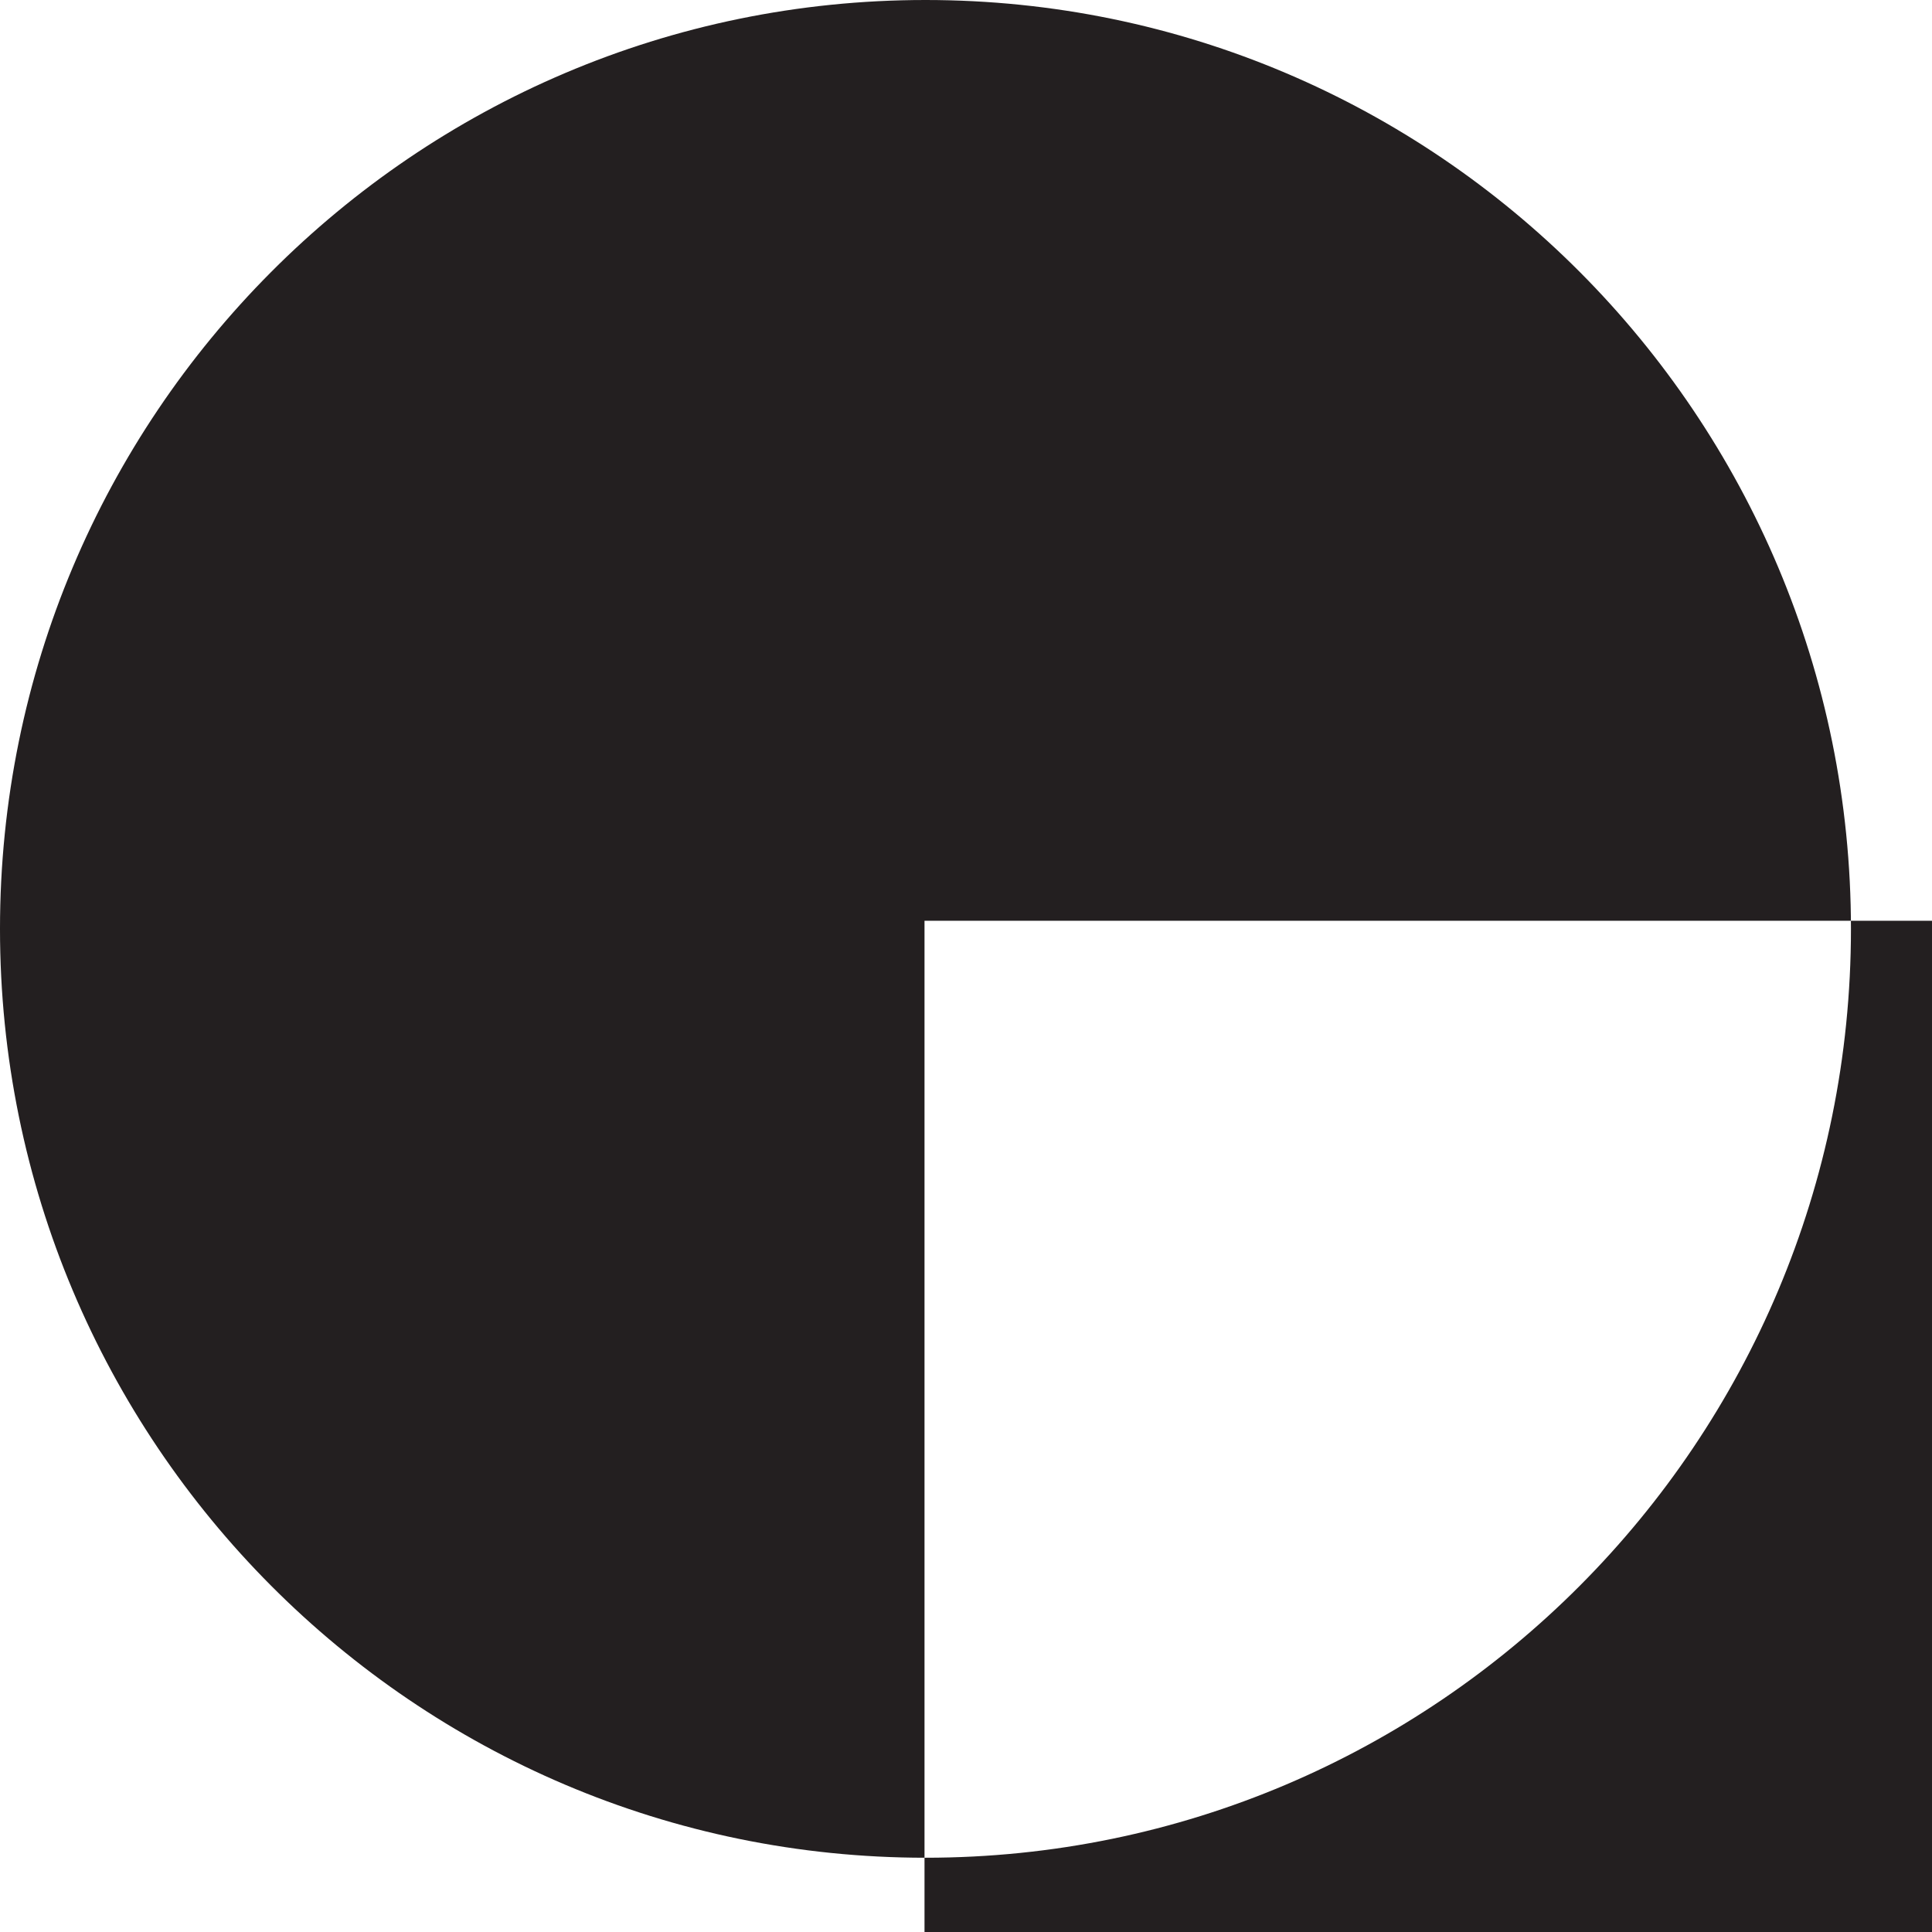<svg xmlns:xlink="http://www.w3.org/1999/xlink" xmlns="http://www.w3.org/2000/svg" viewBox="0 0 1024 1024" stroke-miterlimit="10" stroke-linejoin="round" stroke-linecap="round" clip-rule="evenodd"><clipPath id="a"><path d="m0 0h1024v1024h-1024z" clip-rule="evenodd"/></clipPath><g clip-path="url(#a)"><path fill-rule="evenodd" fill="#231f20" d="m1024 488.035h-533.991v535.965h533.991zm-42.956 4.292c0 271.894-219.614 492.314-490.518 492.314s-490.526-220.42-490.526-492.314c0-271.907 219.622-492.327 490.526-492.327s490.518 220.42 490.518 492.327"/></g></svg>